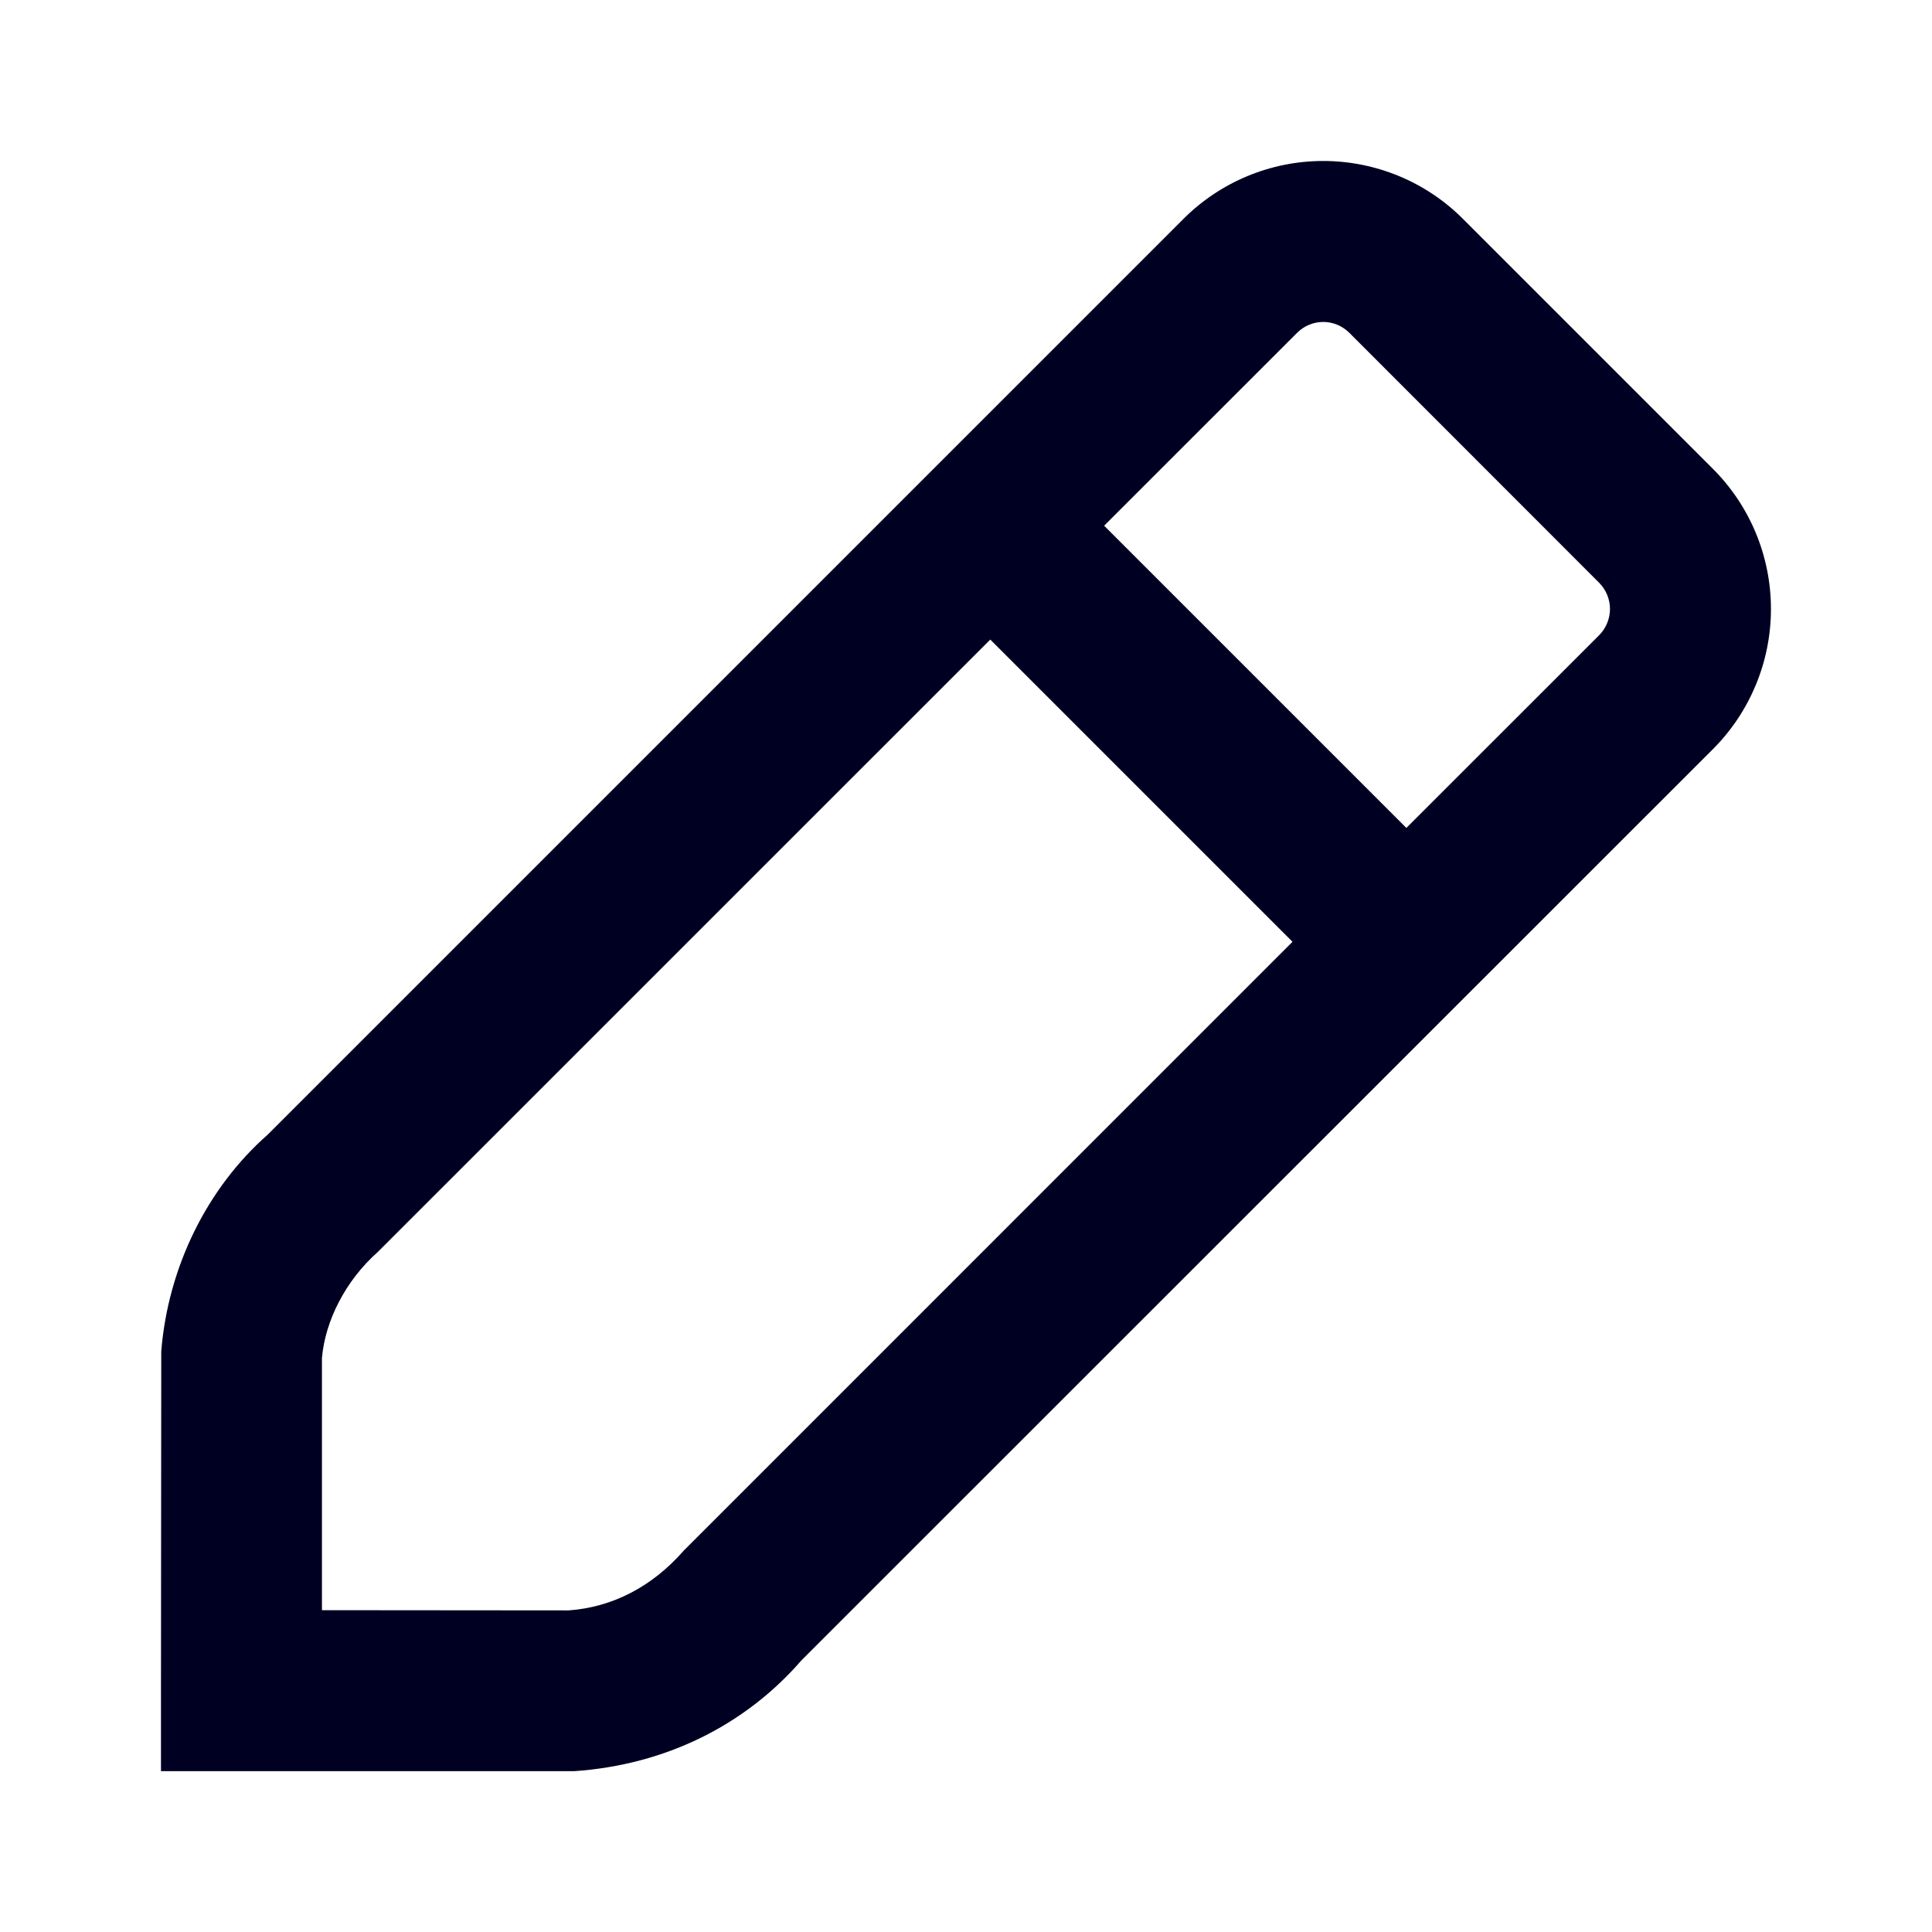 <svg width="28" height="28" viewBox="0 0 28 28" fill="none" xmlns="http://www.w3.org/2000/svg">
<path d="M19.177 2.333C19.94 2.333 20.672 2.638 21.207 3.177L24.825 6.795C25.364 7.334 25.666 8.064 25.666 8.825C25.666 9.587 25.364 10.318 24.825 10.857L11.617 24.061C10.802 25.001 9.647 25.578 8.323 25.669H2.333V24.502L2.337 19.585C2.436 18.355 3.008 17.211 3.881 16.443L17.145 3.179C17.682 2.638 18.414 2.333 19.177 2.333ZM5.479 18.141C5.006 18.559 4.713 19.144 4.666 19.679V23.336L8.241 23.339C8.864 23.295 9.444 23.005 9.91 22.472L18.732 13.649L14.352 9.269L5.479 18.141ZM19.177 4.666C19.035 4.666 18.899 4.723 18.799 4.823L16.002 7.619L20.382 11.999L23.175 9.207C23.276 9.106 23.333 8.968 23.333 8.825C23.333 8.683 23.276 8.546 23.175 8.445L19.555 4.823C19.455 4.723 19.319 4.666 19.177 4.666Z" fill="#000022"/>
</svg>
